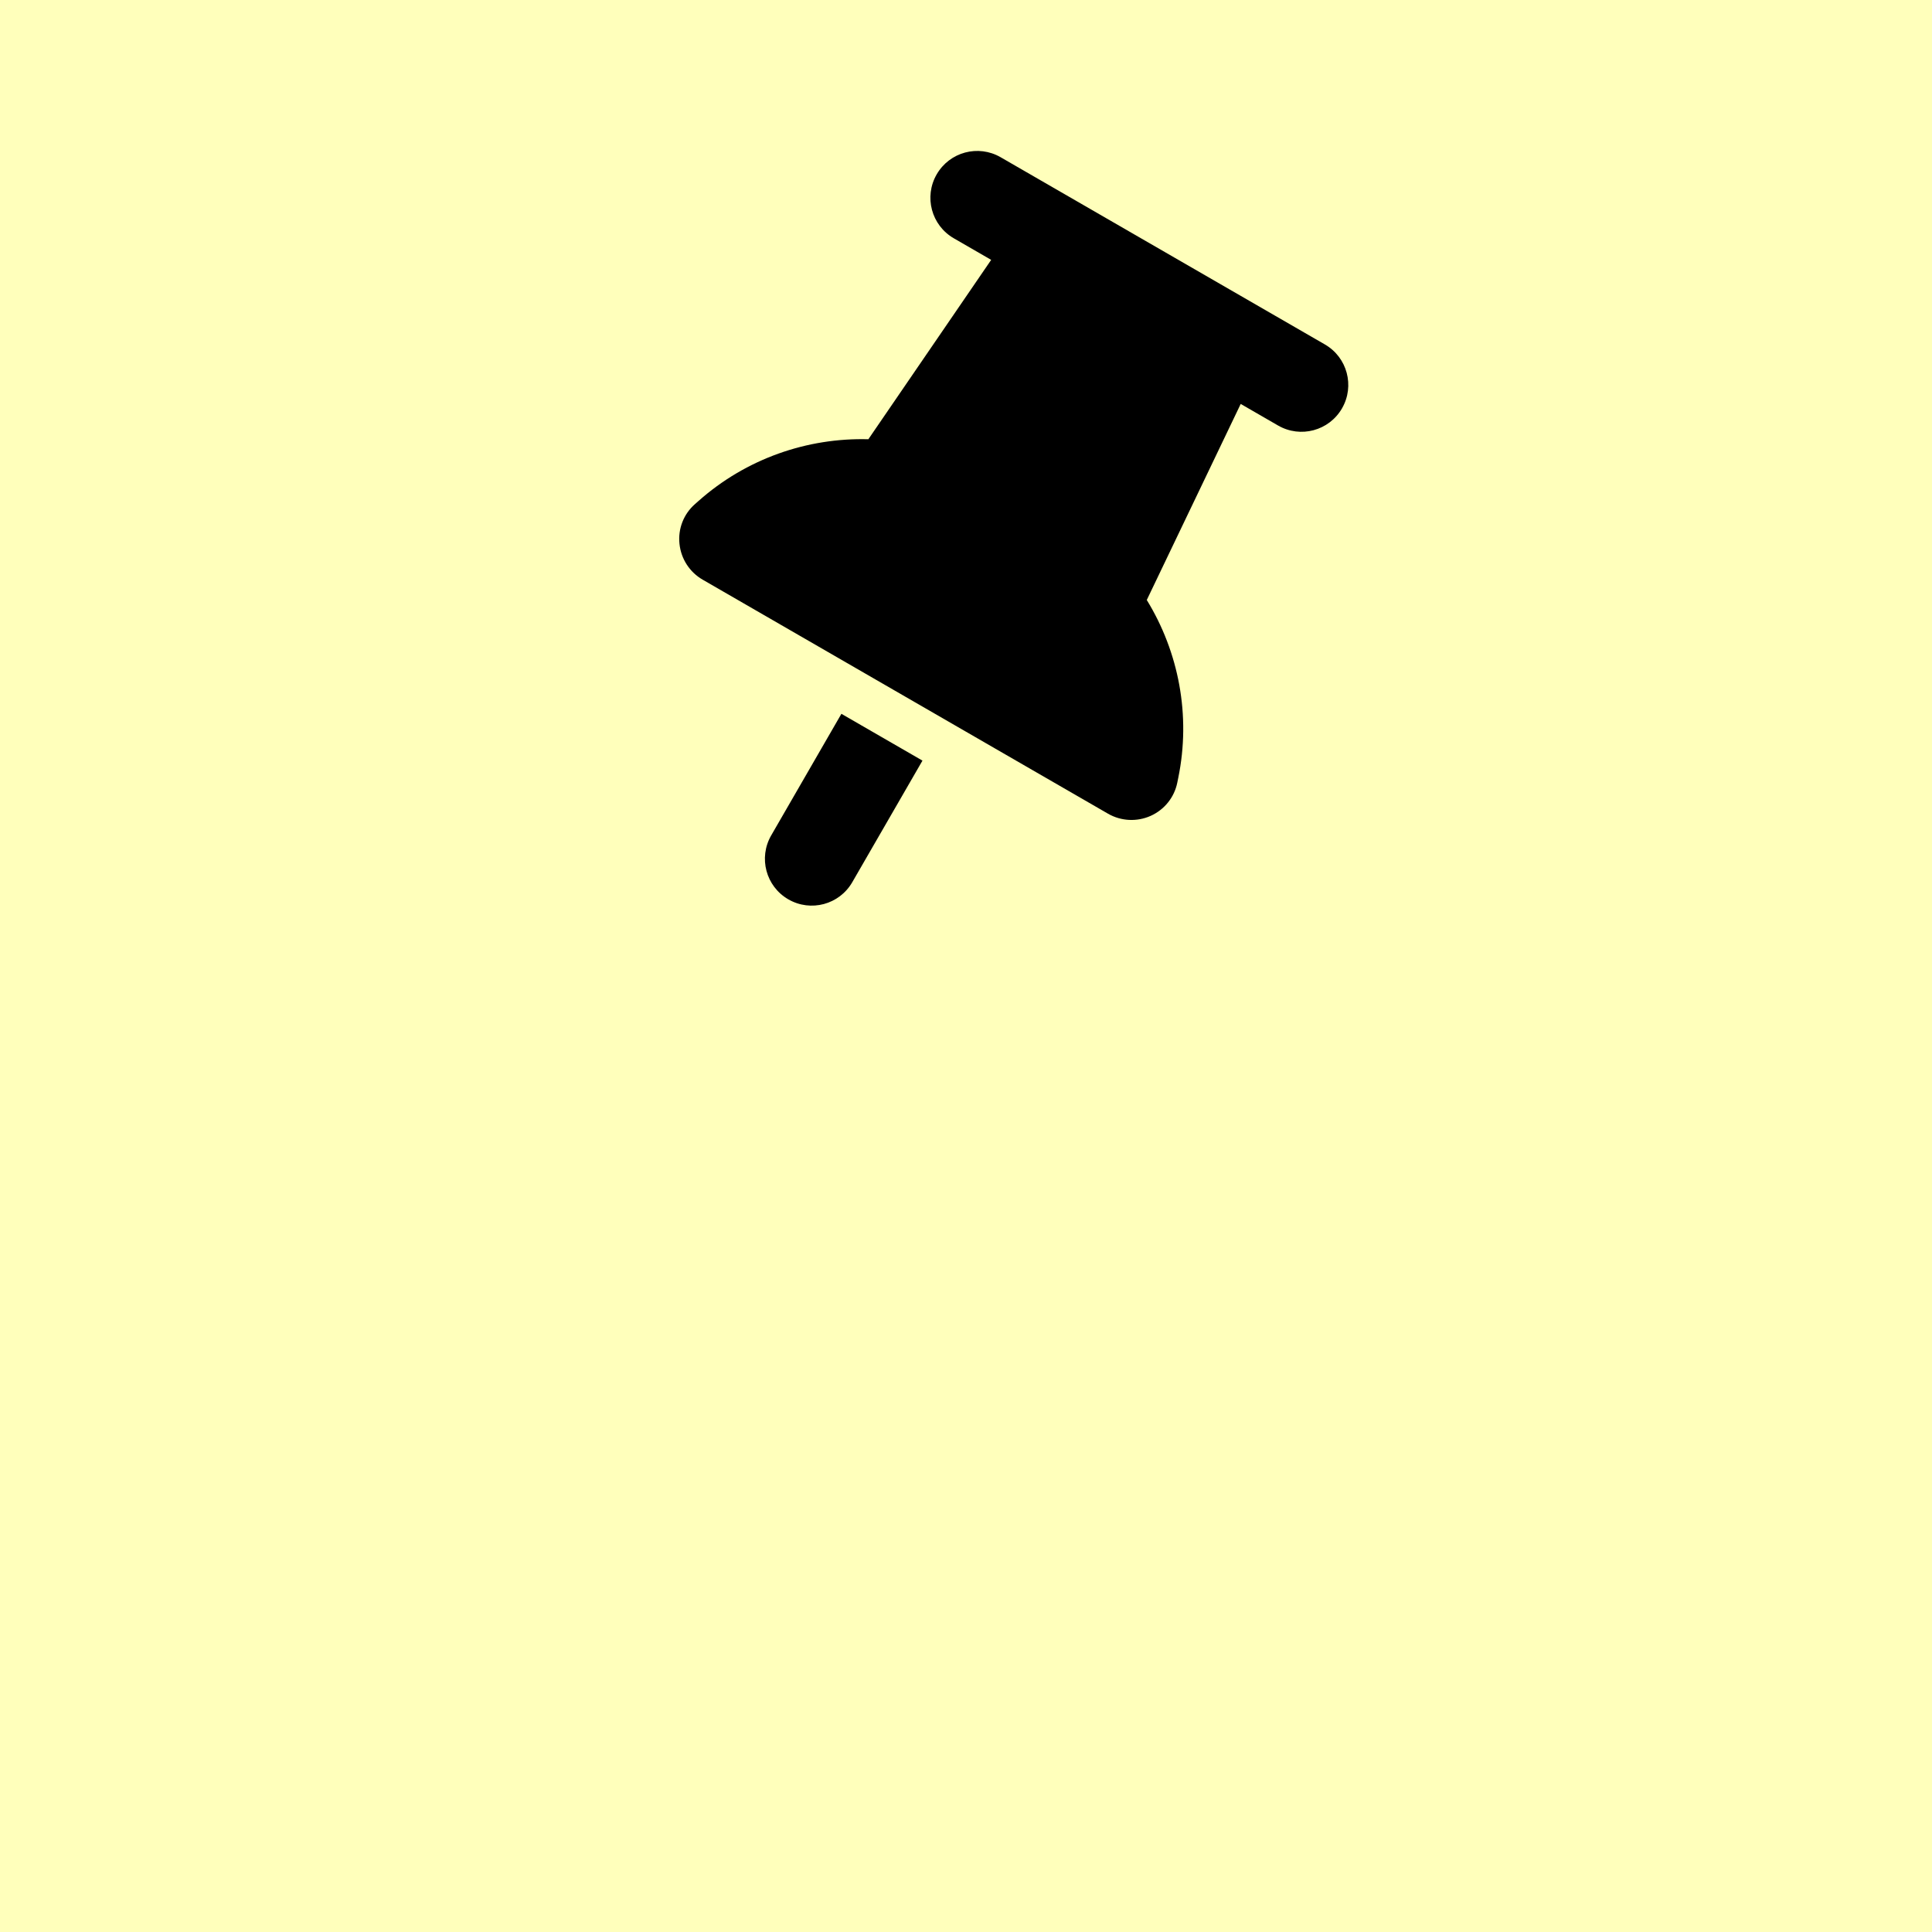 <?xml version="1.0" encoding="UTF-8" standalone="no"?>
<!-- Created with Inkscape (http://www.inkscape.org/) -->

<svg
   width="128mm"
   height="128mm"
   viewBox="0 0 128 128"
   version="1.1"
   id="svg5"
   inkscape:version="1.2.2 (732a01da63, 2022-12-09)"
   sodipodi:docname="icon.svg"
   inkscape:export-filename="icon.png"
   inkscape:export-xdpi="25.4"
   inkscape:export-ydpi="25.4"
   xmlns:inkscape="http://www.inkscape.org/namespaces/inkscape"
   xmlns:sodipodi="http://sodipodi.sourceforge.net/DTD/sodipodi-0.dtd"
   xmlns="http://www.w3.org/2000/svg"
   xmlns:svg="http://www.w3.org/2000/svg">
  <sodipodi:namedview
     id="namedview7"
     pagecolor="#ffffff"
     bordercolor="#000000"
     borderopacity="0.25"
     inkscape:showpageshadow="2"
     inkscape:pageopacity="0.0"
     inkscape:pagecheckerboard="0"
     inkscape:deskcolor="#d1d1d1"
     inkscape:document-units="mm"
     showgrid="false"
     inkscape:zoom="0.74564394"
     inkscape:cx="362.10312"
     inkscape:cy="246.76657"
     inkscape:window-width="1920"
     inkscape:window-height="1017"
     inkscape:window-x="-8"
     inkscape:window-y="-8"
     inkscape:window-maximized="1"
     inkscape:current-layer="layer1"/>
  <defs
     id="defs2"/>
  <g
     inkscape:label="Layer 1"
     inkscape:groupmode="layer"
     id="layer1">
    <rect
       style="fill:#ffffbb;fill-opacity:1;stroke-width:0.565"
       id="rect111"
       width="128"
       height="128"
       x="0"
       y="-2.220446e-16"/>
    <path
       d="m 62.058,11.552 c 0.858,-1.485 2.75,-1.992 4.236,-1.135 l 21.482,12.403 c 1.485,0.858 1.992,2.75 1.135,4.236 -0.858,1.485 -2.75,1.992 -4.236,1.135 l -2.475,-1.429 -6.223,12.989 c 2.116,3.448 2.936,7.647 2.083,11.798 l -0.061,0.3 c -0.198,0.982 -0.859,1.798 -1.765,2.204 -0.906,0.406 -1.962,0.355 -2.826,-0.144 L 46.554,38.405 c -0.864,-0.499 -1.433,-1.375 -1.537,-2.376 -0.105,-1 0.279,-1.976 1.026,-2.63 l 0.229,-0.203 c 3.169,-2.814 7.216,-4.203 11.259,-4.095 l 8.137,-11.884 -2.475,-1.429 C 61.708,14.93 61.2,13.037 62.058,11.552 Z m -6.313,35.74 5.371,3.101 -4.651,8.056 c -0.858,1.485 -2.75,1.992 -4.236,1.135 -1.485,-0.858 -1.992,-2.75 -1.135,-4.236 z"
       id="path2925"
       style="stroke-width:0.097"/>
  </g>
</svg>
